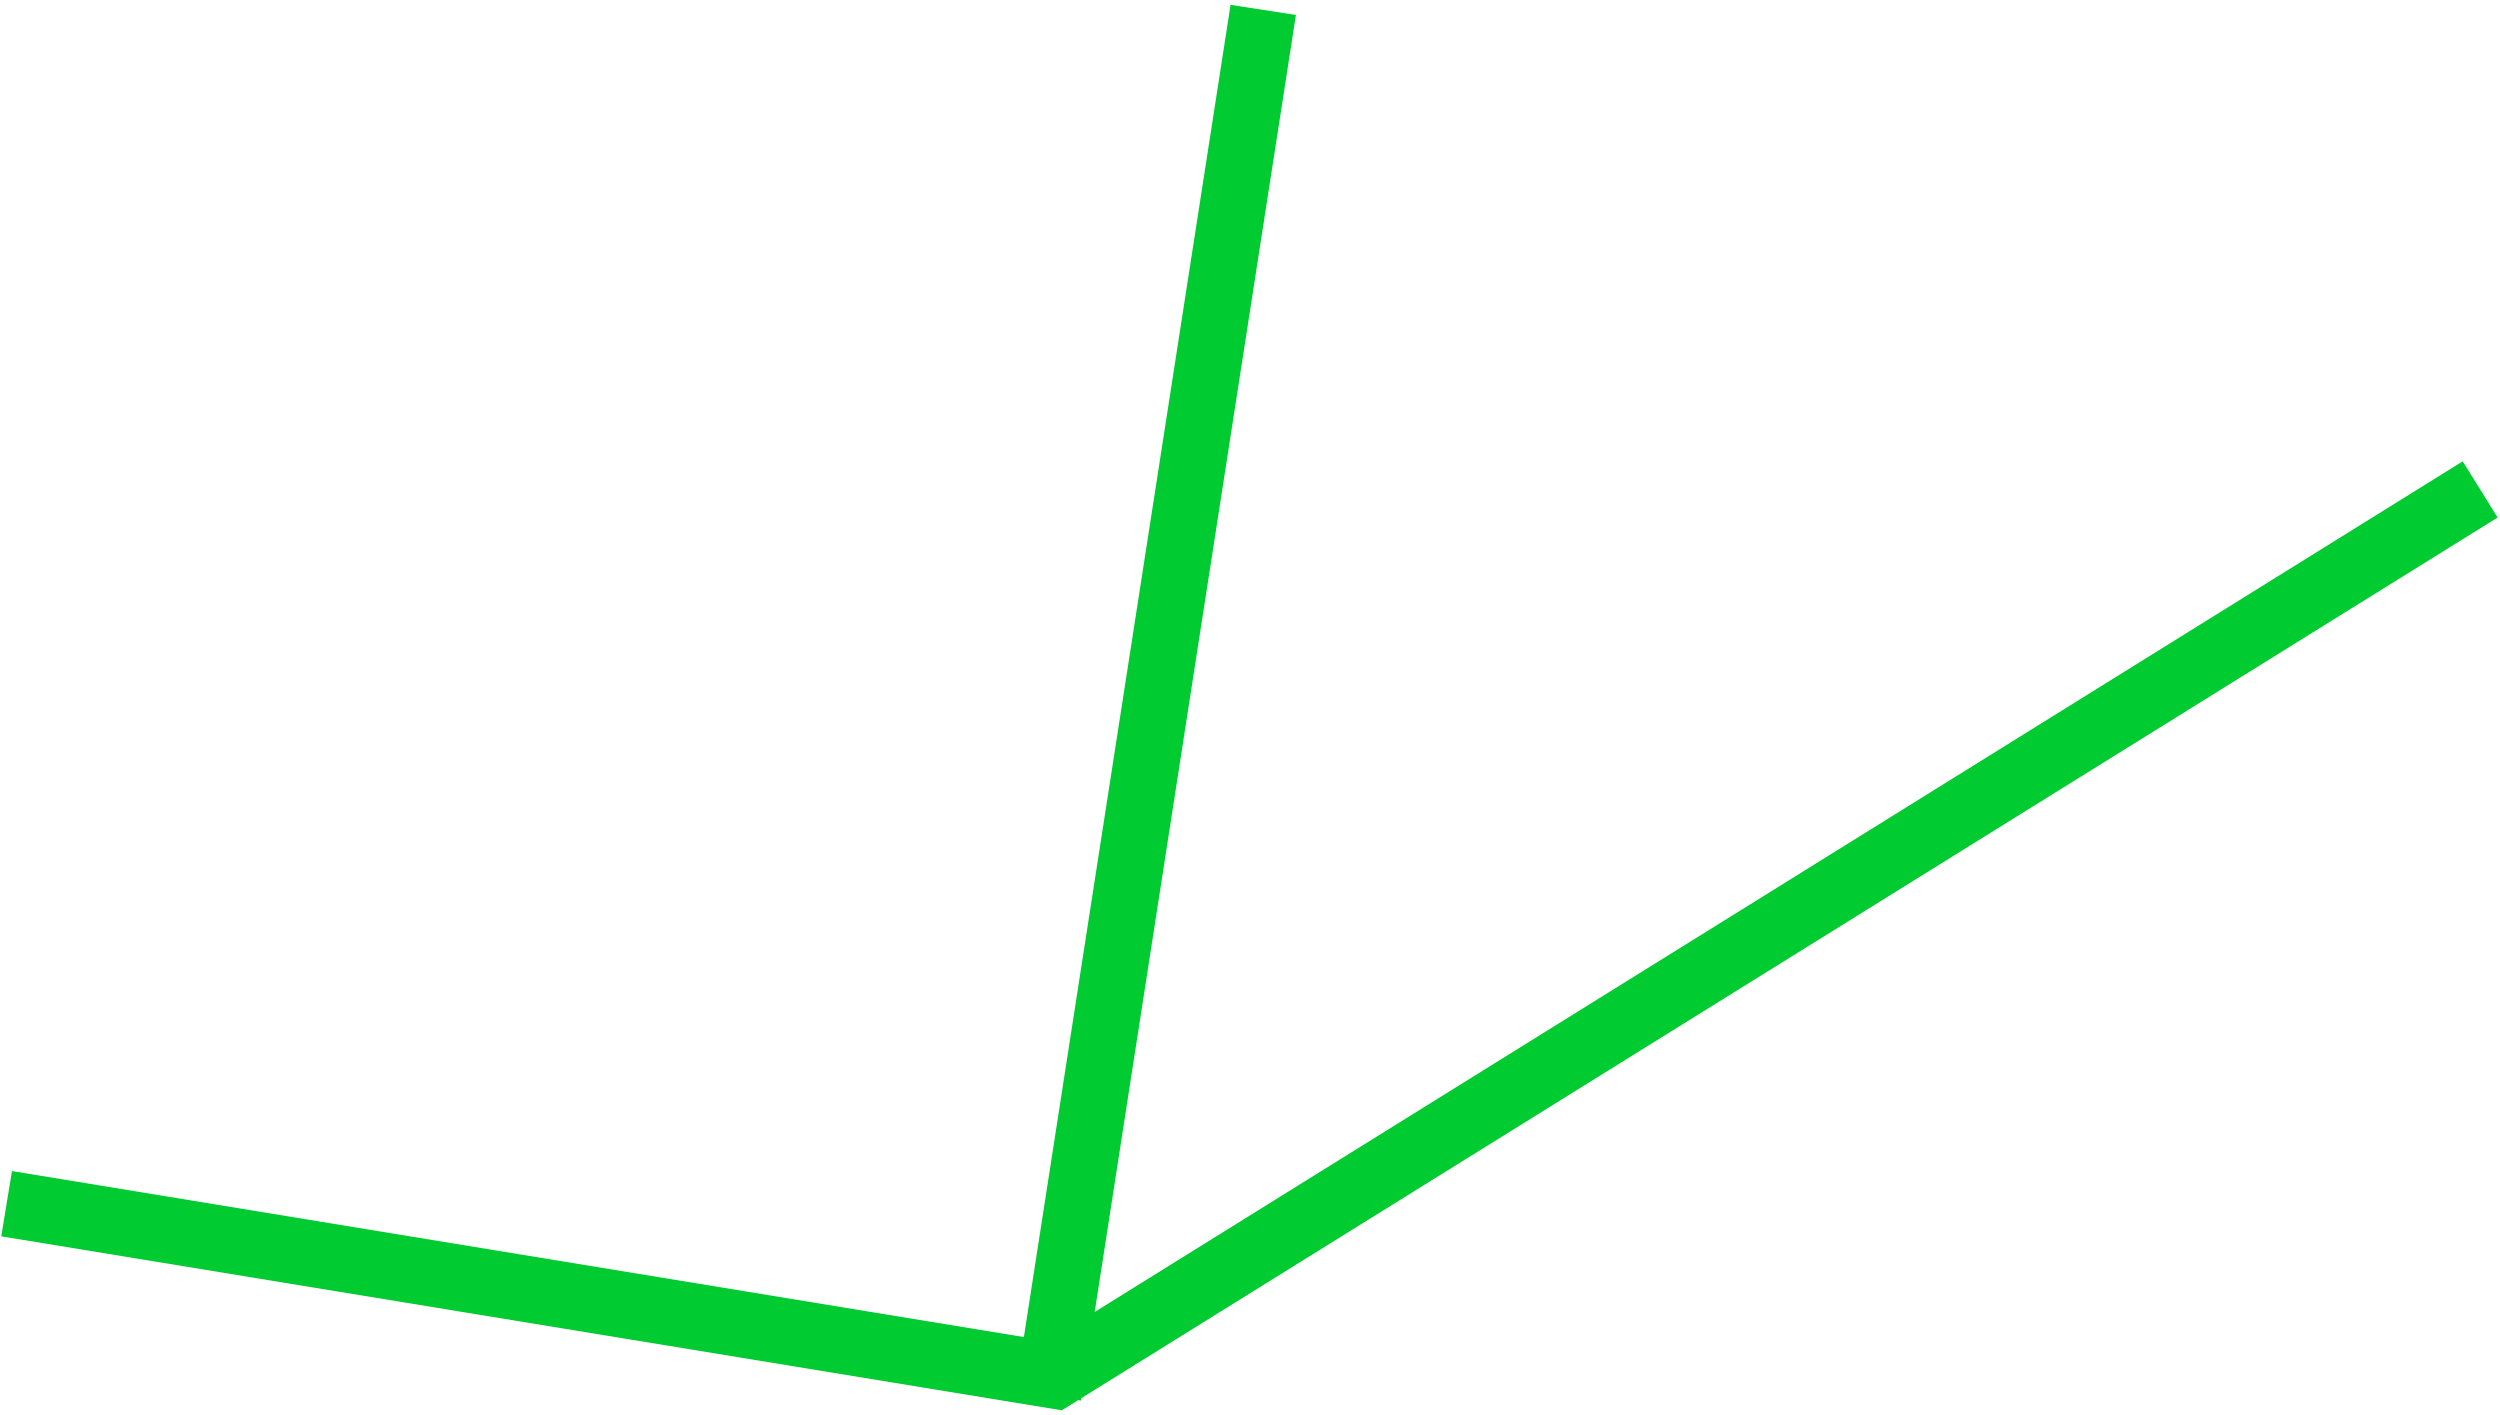 <?xml version="1.0" encoding="UTF-8"?> <svg xmlns="http://www.w3.org/2000/svg" width="378" height="214" viewBox="0 0 378 214" fill="none"><path fill-rule="evenodd" clip-rule="evenodd" d="M165.519 198.369L195.941 2.267L186.059 0.734L154.811 202.164L1.809 177.066L0.191 186.934L160.545 213.238L163.017 211.701L163.441 211.767L163.497 211.402L377.64 78.246L372.36 69.754L165.519 198.369Z" fill="#00CB30"></path></svg> 